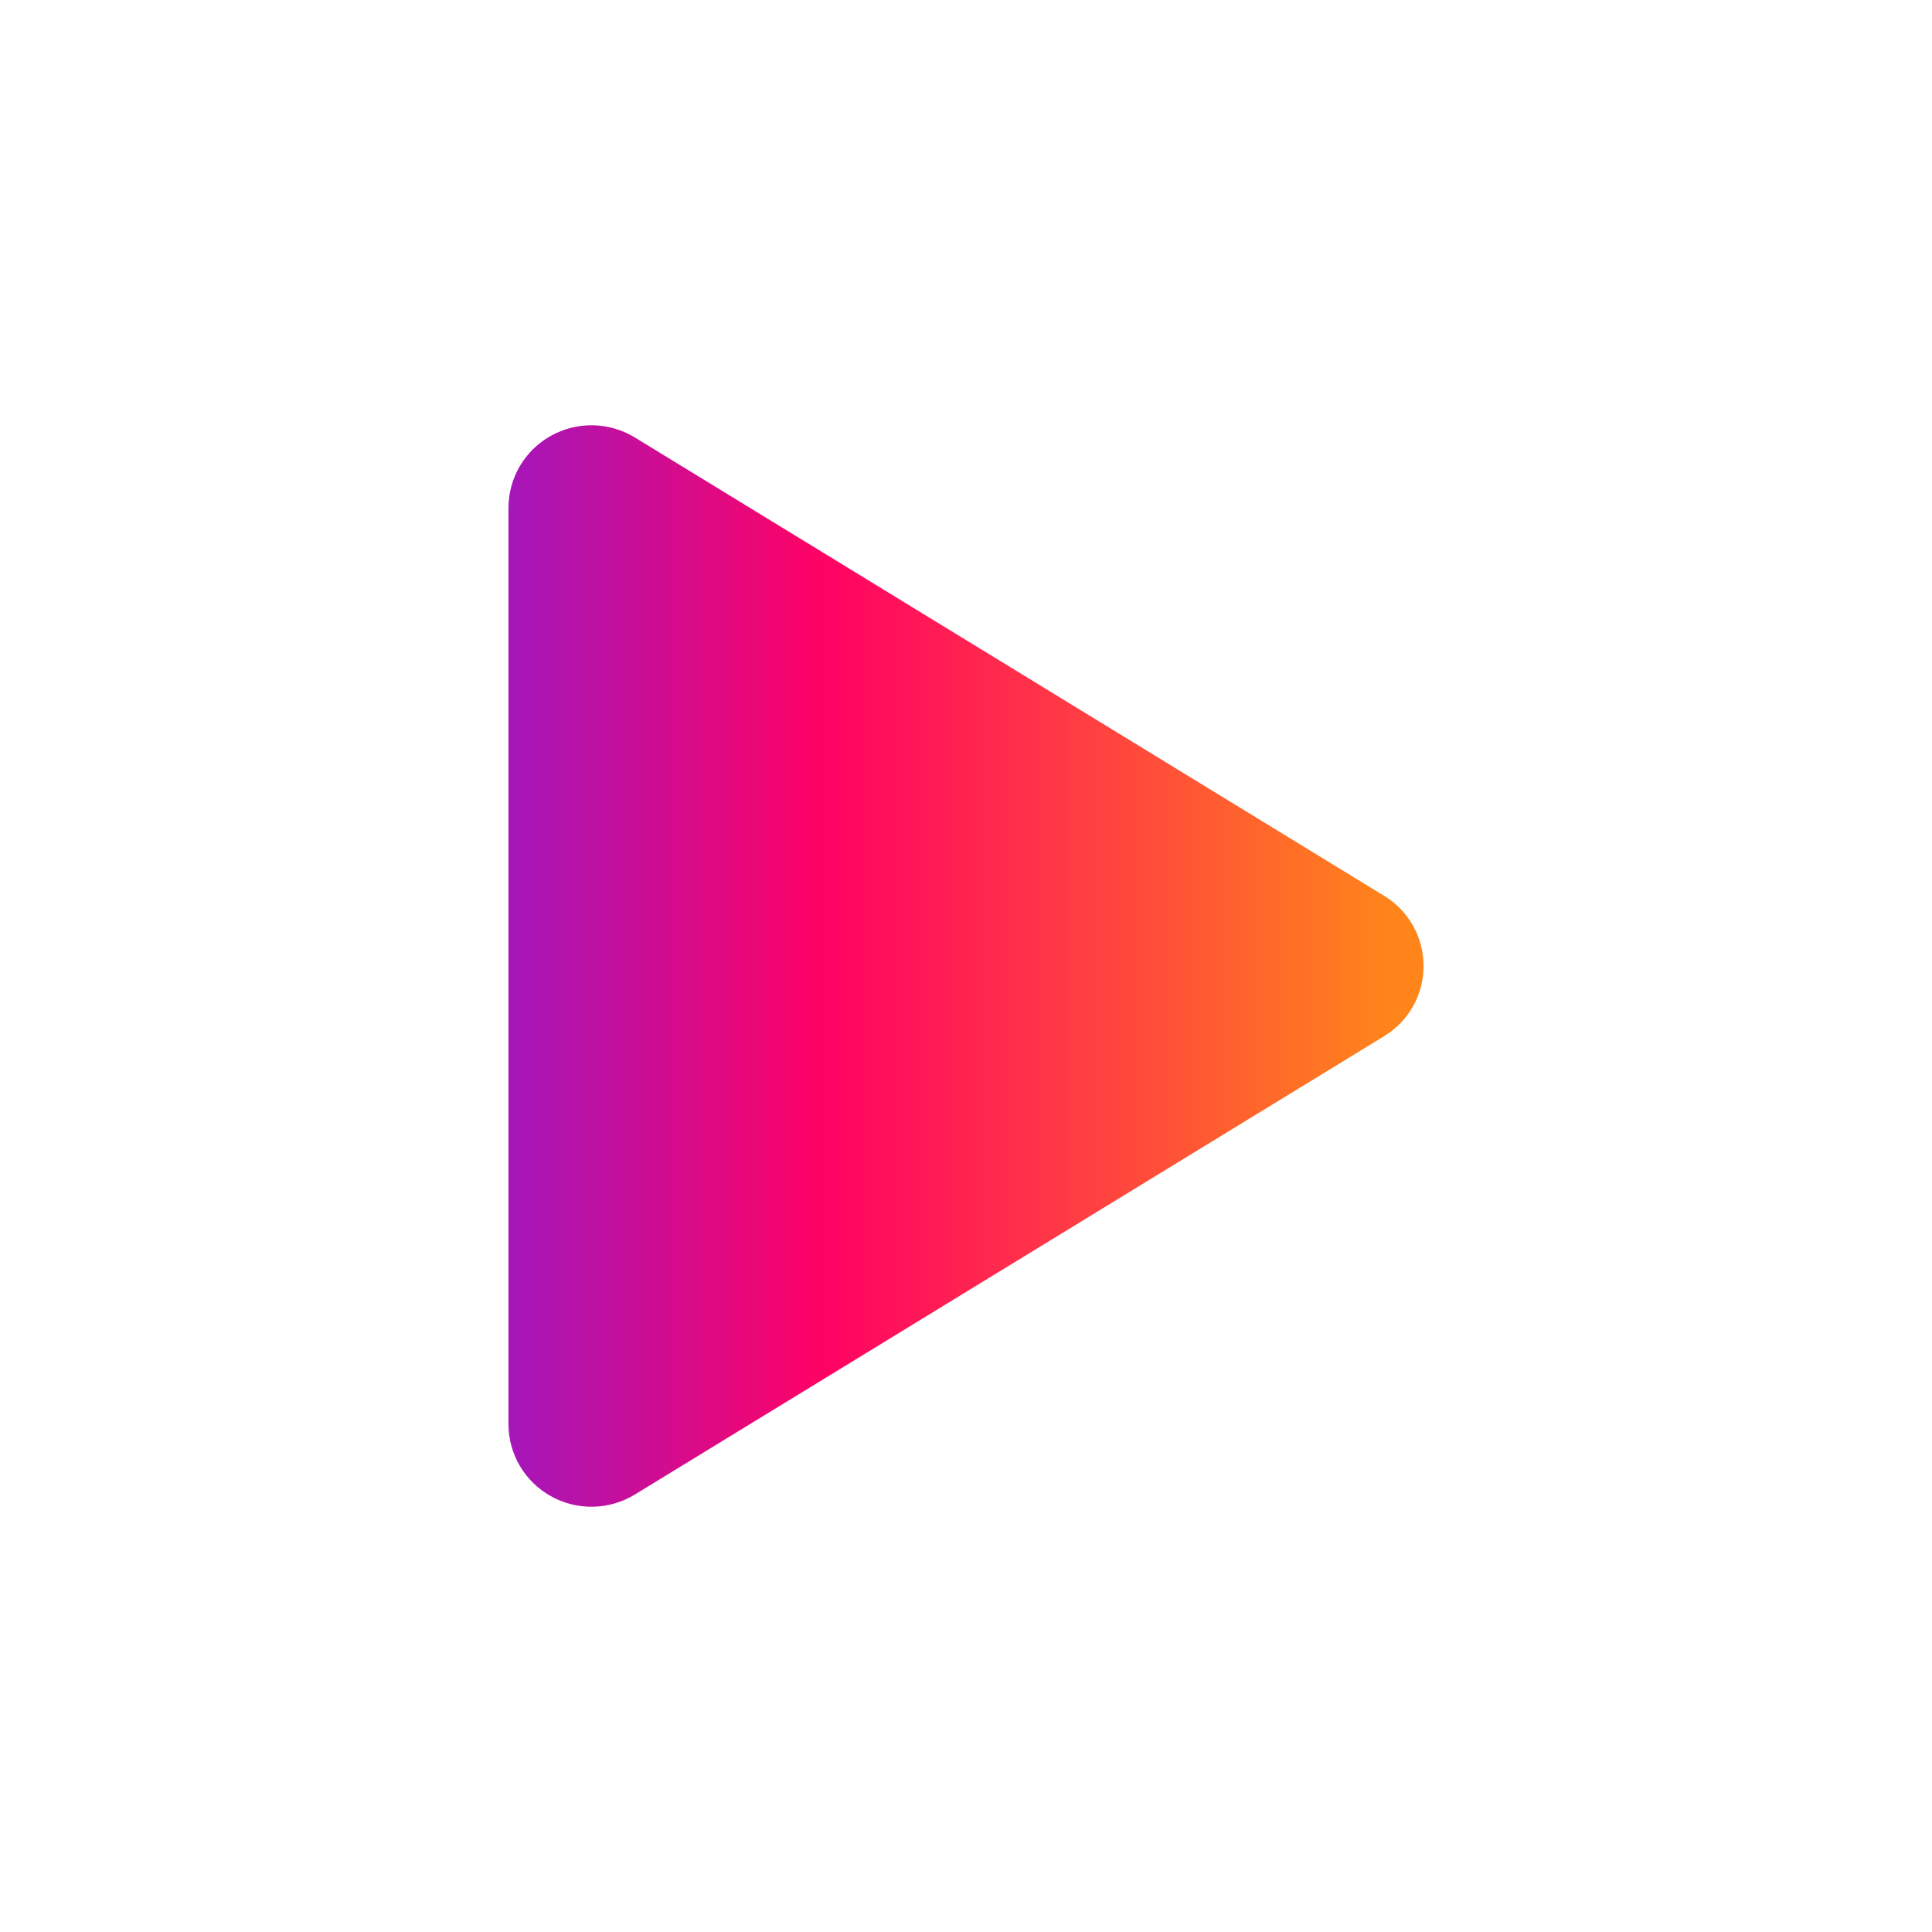 <svg width="100" height="100" viewBox="0 0 100 100" fill="none" xmlns="http://www.w3.org/2000/svg">
<path d="M73.682 50C73.684 50.731 73.496 51.45 73.138 52.087C72.779 52.724 72.262 53.258 71.637 53.636L32.863 77.355C32.209 77.756 31.46 77.974 30.694 77.988C29.928 78.003 29.171 77.812 28.503 77.436C27.842 77.066 27.29 76.527 26.906 75.873C26.522 75.219 26.319 74.475 26.318 73.717V26.283C26.319 25.525 26.522 24.781 26.906 24.127C27.29 23.474 27.842 22.934 28.503 22.564C29.171 22.188 29.928 21.998 30.694 22.012C31.46 22.026 32.209 22.245 32.863 22.645L71.637 46.364C72.262 46.742 72.779 47.276 73.138 47.913C73.496 48.55 73.684 49.269 73.682 50Z" fill="url(#paint0_linear_11664_1904)"/>
<defs>
<linearGradient id="paint0_linear_11664_1904" x1="13.316" y1="50.459" x2="72.01" y2="50.459" gradientUnits="userSpaceOnUse">
<stop stop-color="#5F26FF"/>
<stop offset="0.502" stop-color="#FF0263"/>
<stop offset="1" stop-color="#FF851A"/>
</linearGradient>
</defs>
</svg>

